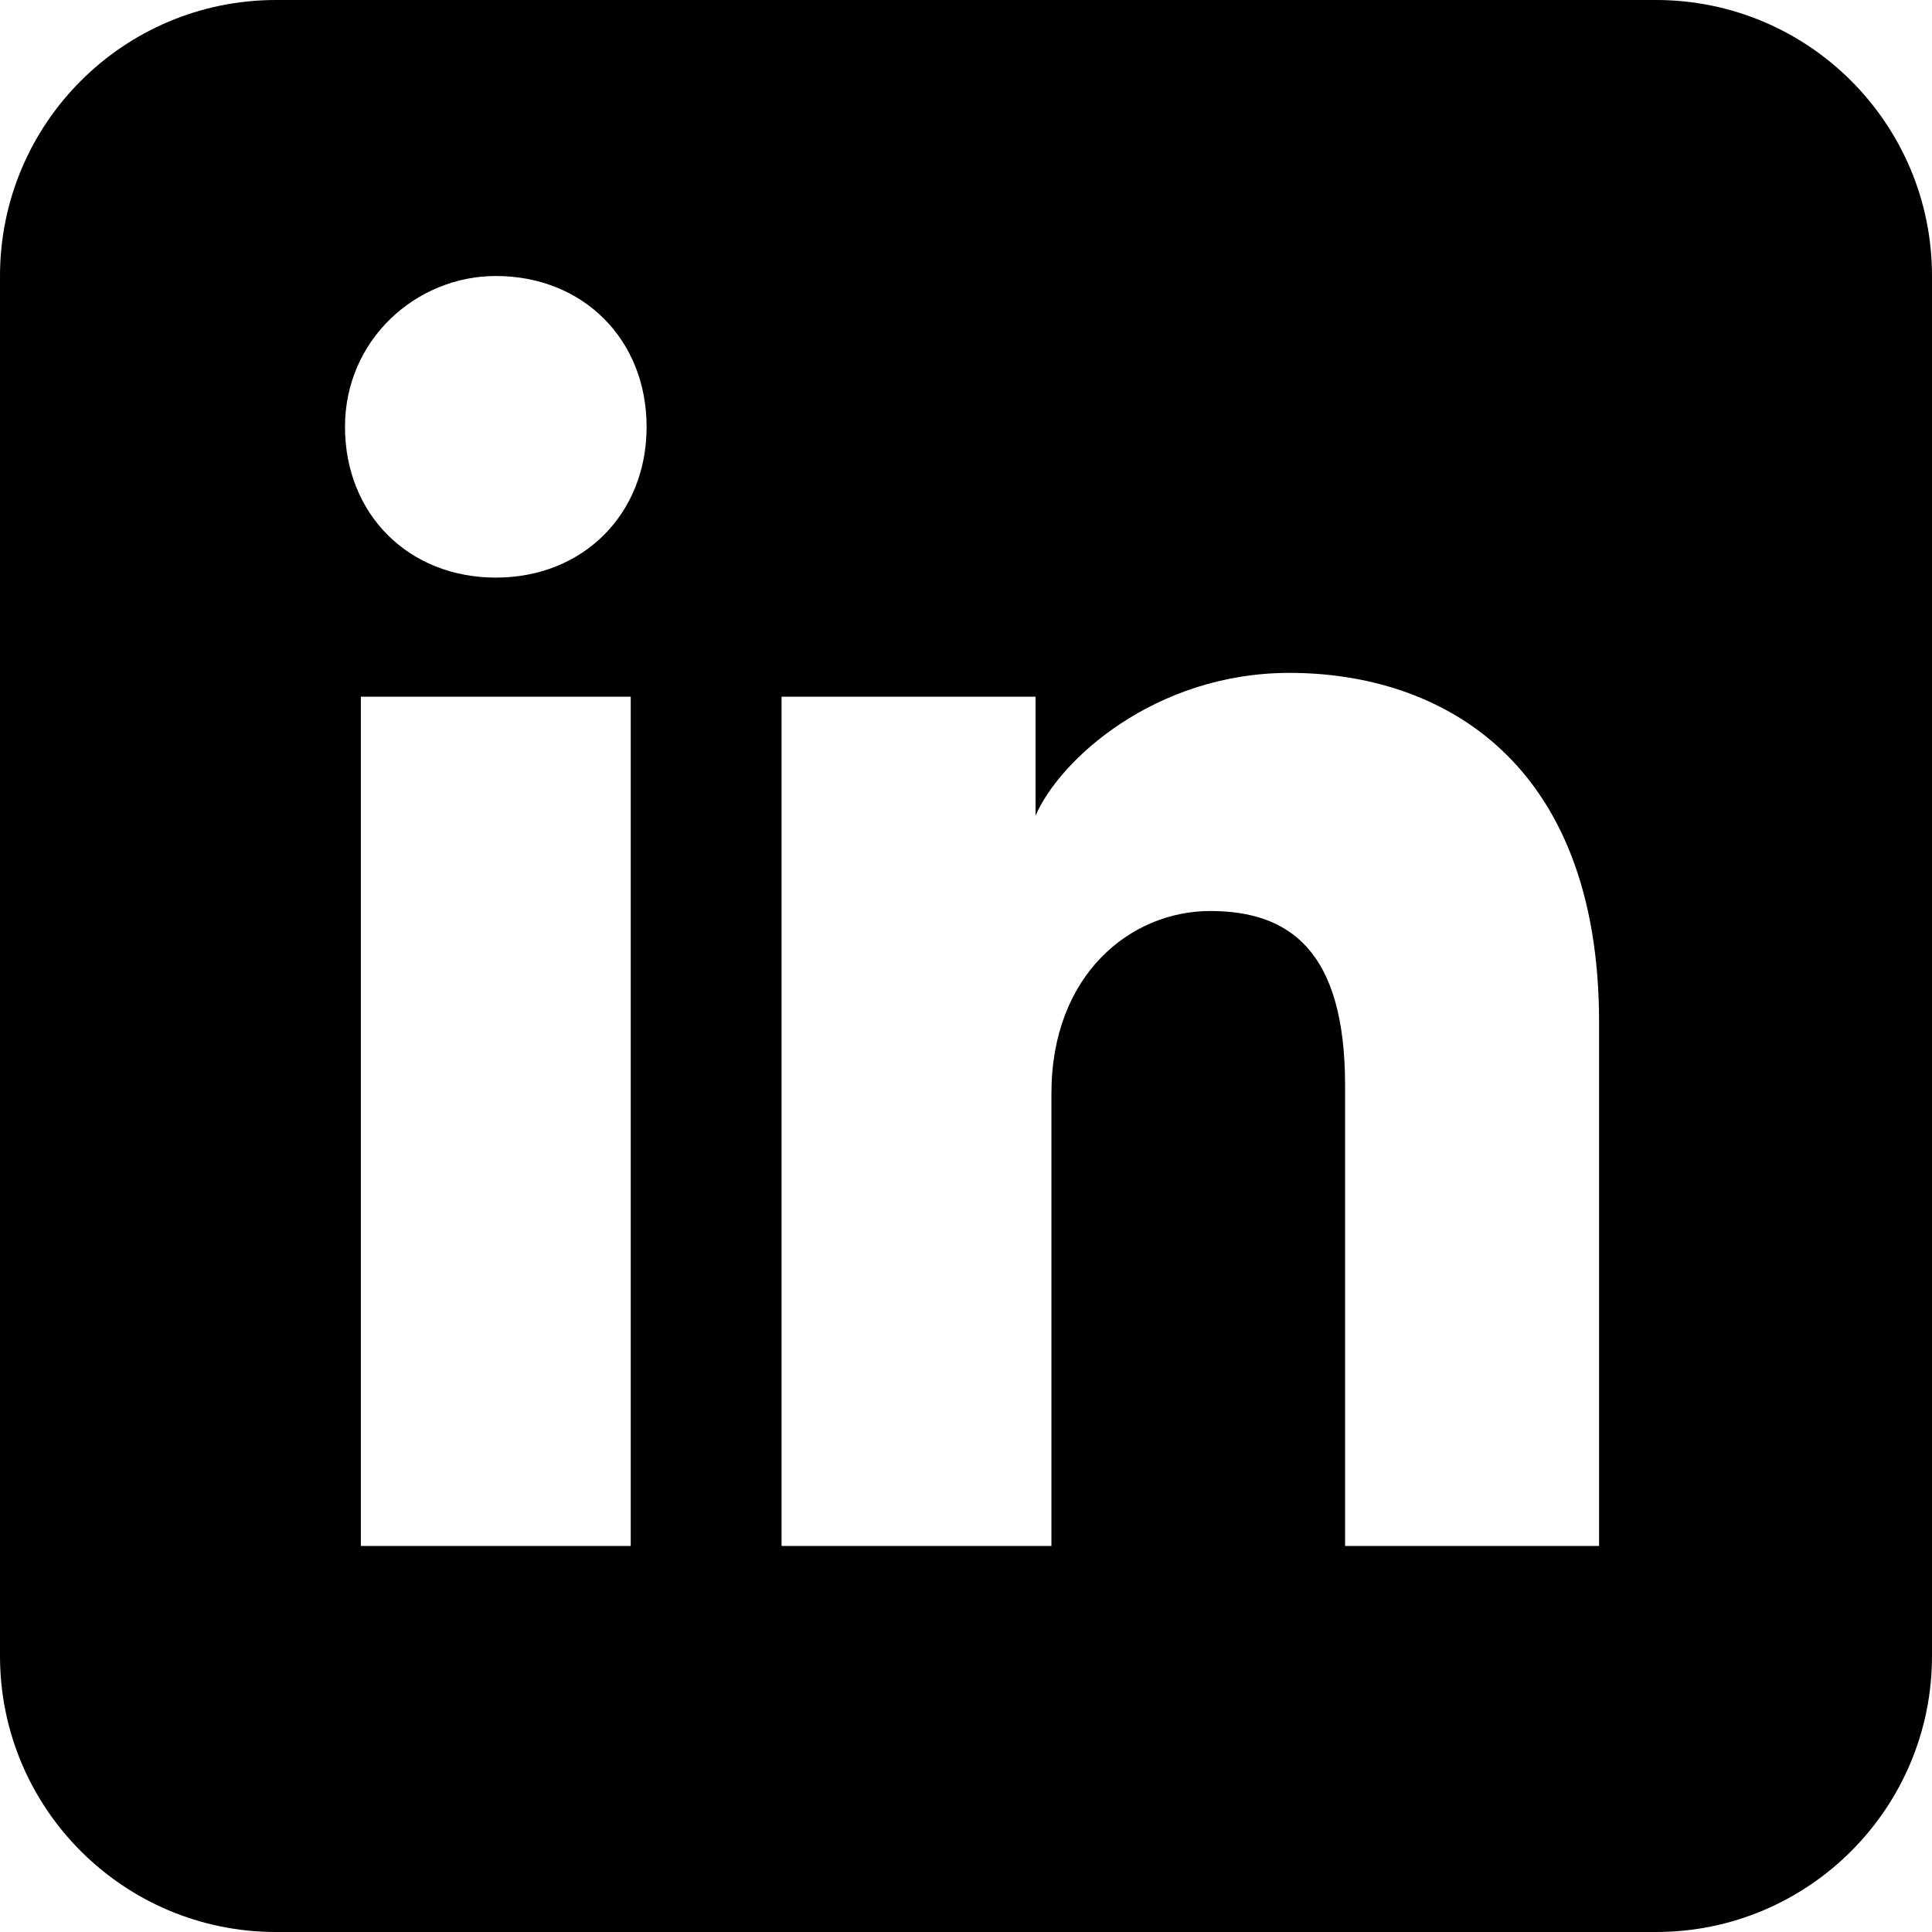 <svg width="28" height="28" viewBox="0 0 28 28" fill="none" xmlns="http://www.w3.org/2000/svg">
<path fill-rule="evenodd" clip-rule="evenodd" d="M4 0C1.791 0 0 1.791 0 4V24C0 26.209 1.791 28 4 28H24C26.209 28 28 26.209 28 24V4C28 1.791 26.209 0 24 0H4ZM5.23 22.405V10.097H9.141V22.405H5.23ZM7.186 8.371C5.92 8.371 5 7.451 5 6.186C5 4.92 6.035 4 7.186 4C8.451 4 9.371 4.92 9.371 6.186C9.371 7.451 8.451 8.371 7.186 8.371ZM23.175 22.405H19.494V15.733C19.494 13.778 18.689 13.203 17.538 13.203C16.388 13.203 15.238 14.123 15.238 15.848V22.405H11.327V10.097H15.008V11.822C15.353 11.017 16.733 9.752 18.689 9.752C20.874 9.752 23.175 11.017 23.175 14.813V22.405Z" fill="black"/>
</svg>
